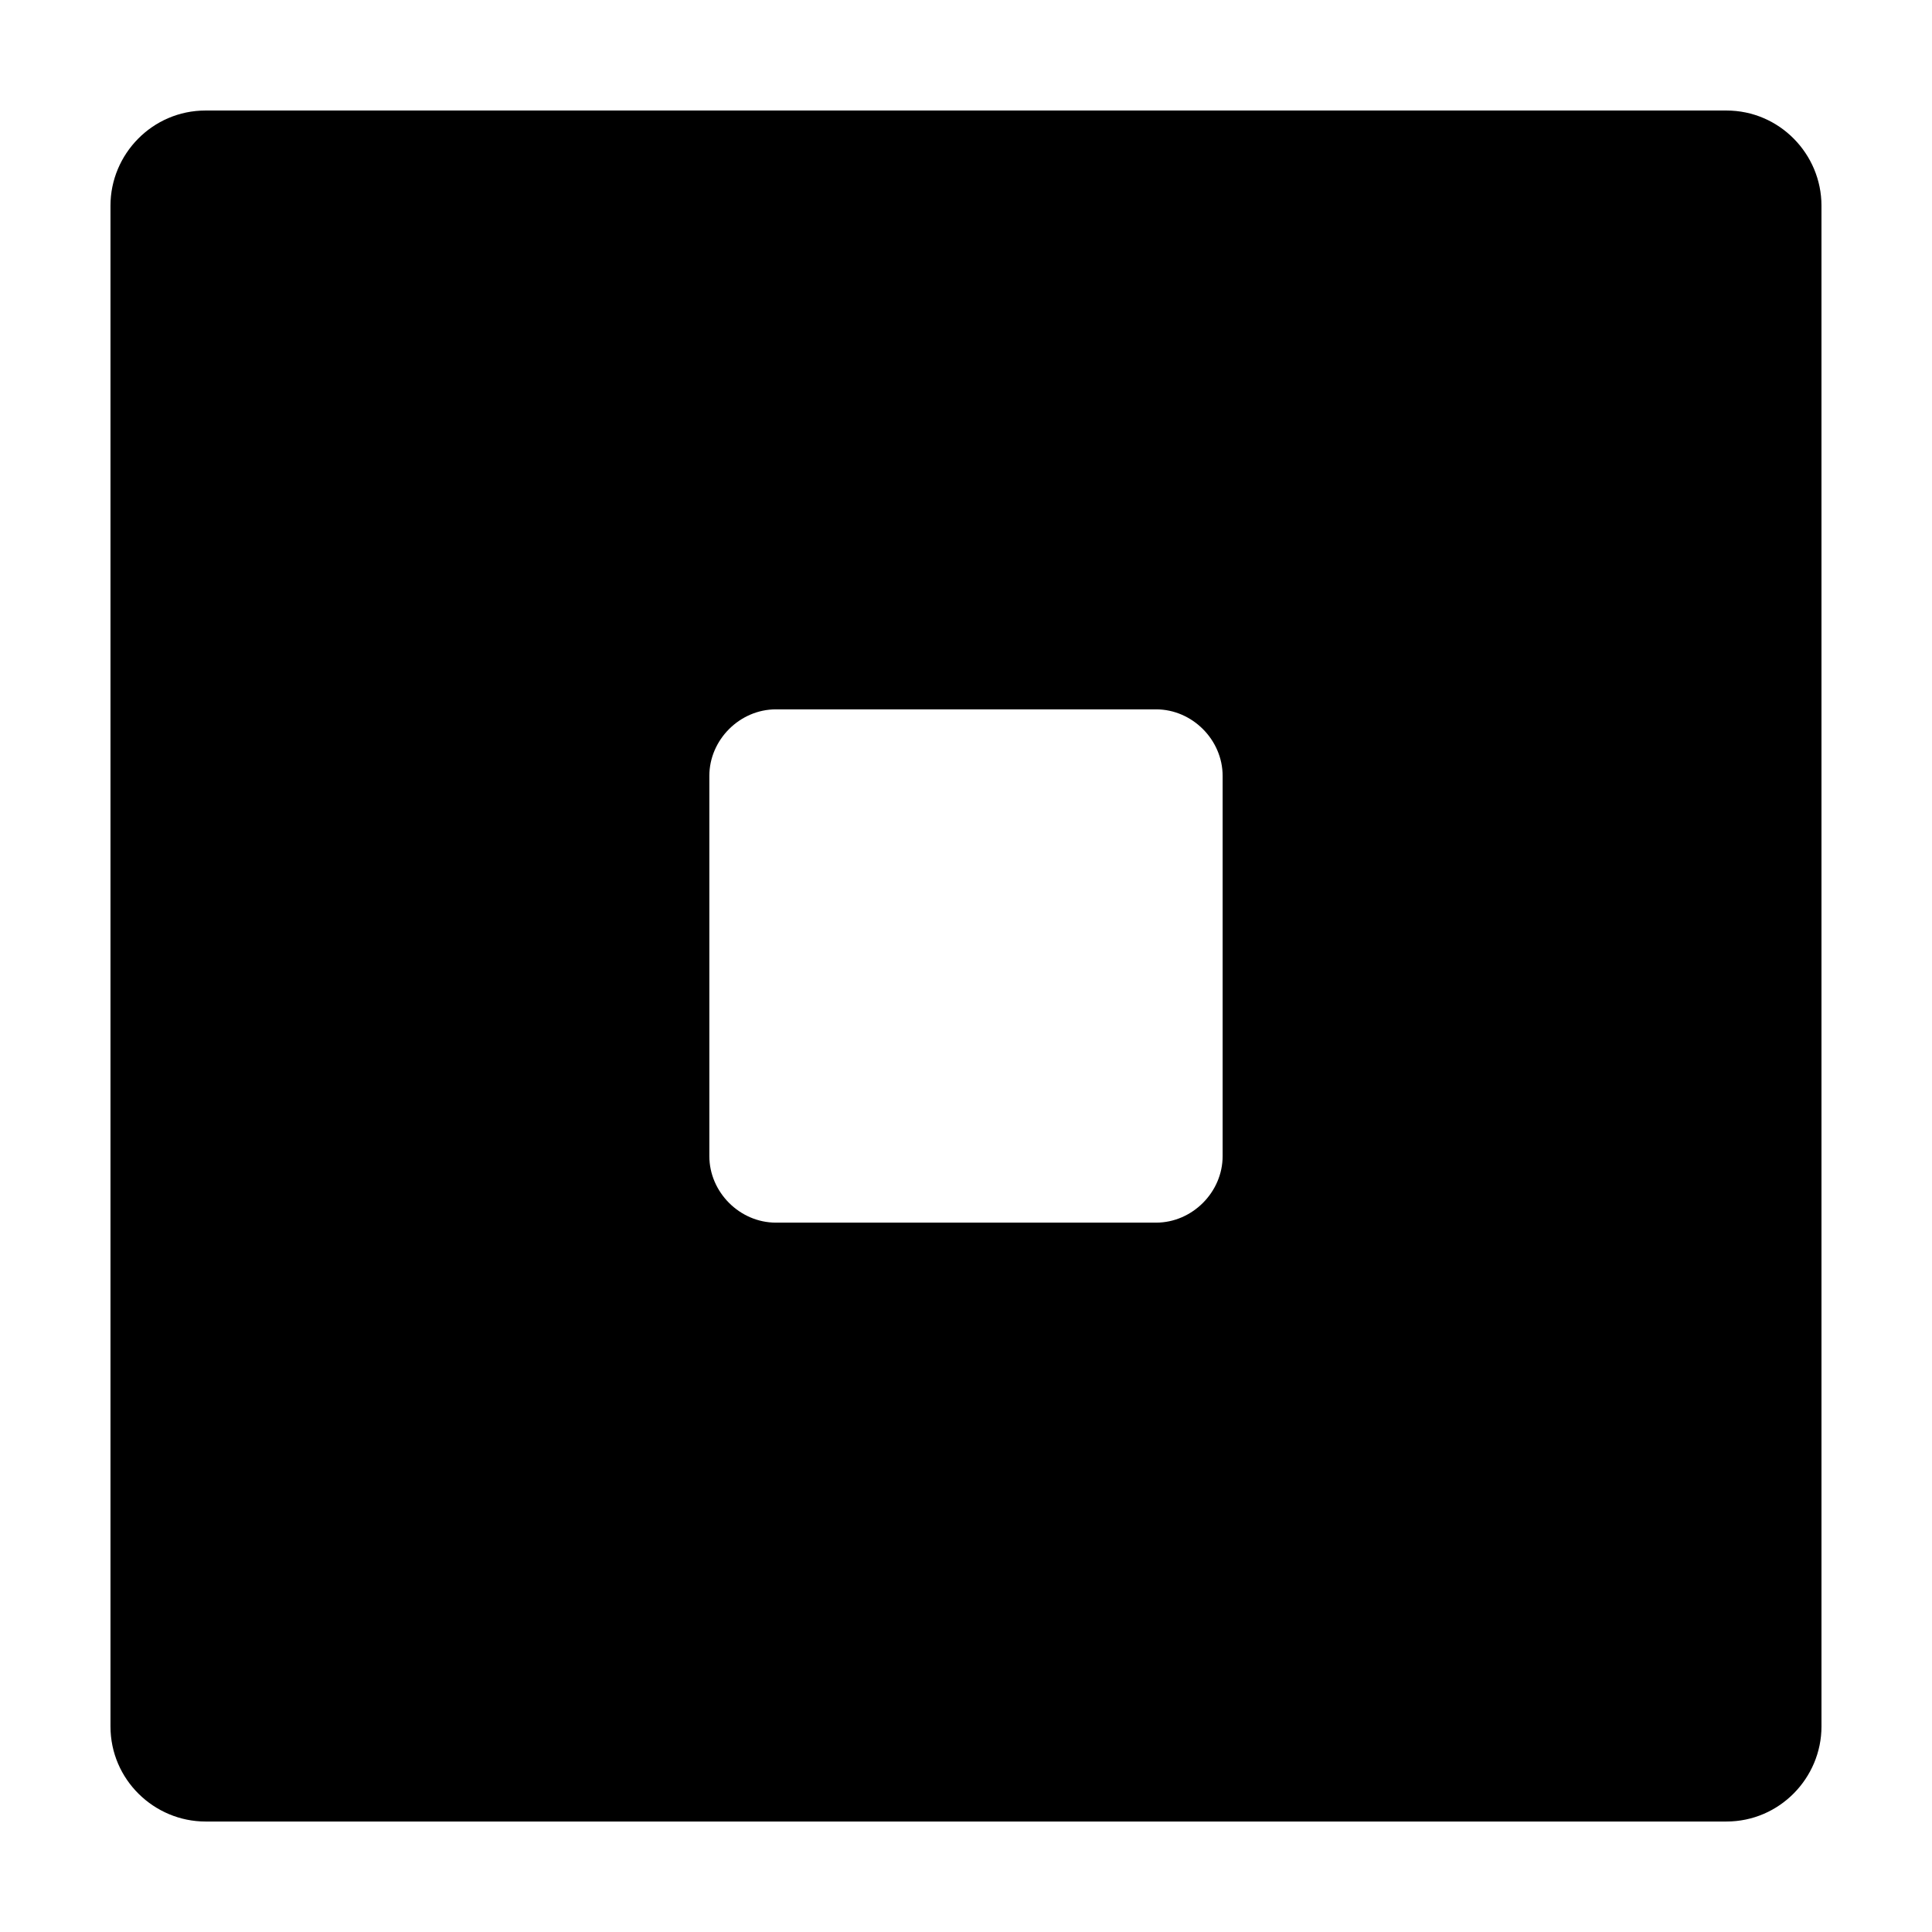 <?xml version="1.0" encoding="UTF-8"?>
<!-- Uploaded to: ICON Repo, www.svgrepo.com, Generator: ICON Repo Mixer Tools -->
<svg fill="#000000" width="800px" height="800px" version="1.1" viewBox="144 144 512 512" xmlns="http://www.w3.org/2000/svg">
 <path d="m601.52 173.29h-403.05c-14.105 0-25.191 11.586-25.191 25.191v403.05c0 14.105 11.586 25.191 25.191 25.191h403.05c14.105 0 25.191-11.586 25.191-25.191l-0.004-403.05c0-13.605-11.082-25.191-25.188-25.191zm-133.51 277.09c0 9.574-8.062 17.633-17.633 17.633h-100.76c-9.574 0-17.633-8.062-17.633-17.633v-100.76c0-9.574 8.062-17.633 17.633-17.633h100.76c9.574 0 17.633 8.062 17.633 17.633z"/>
</svg>
